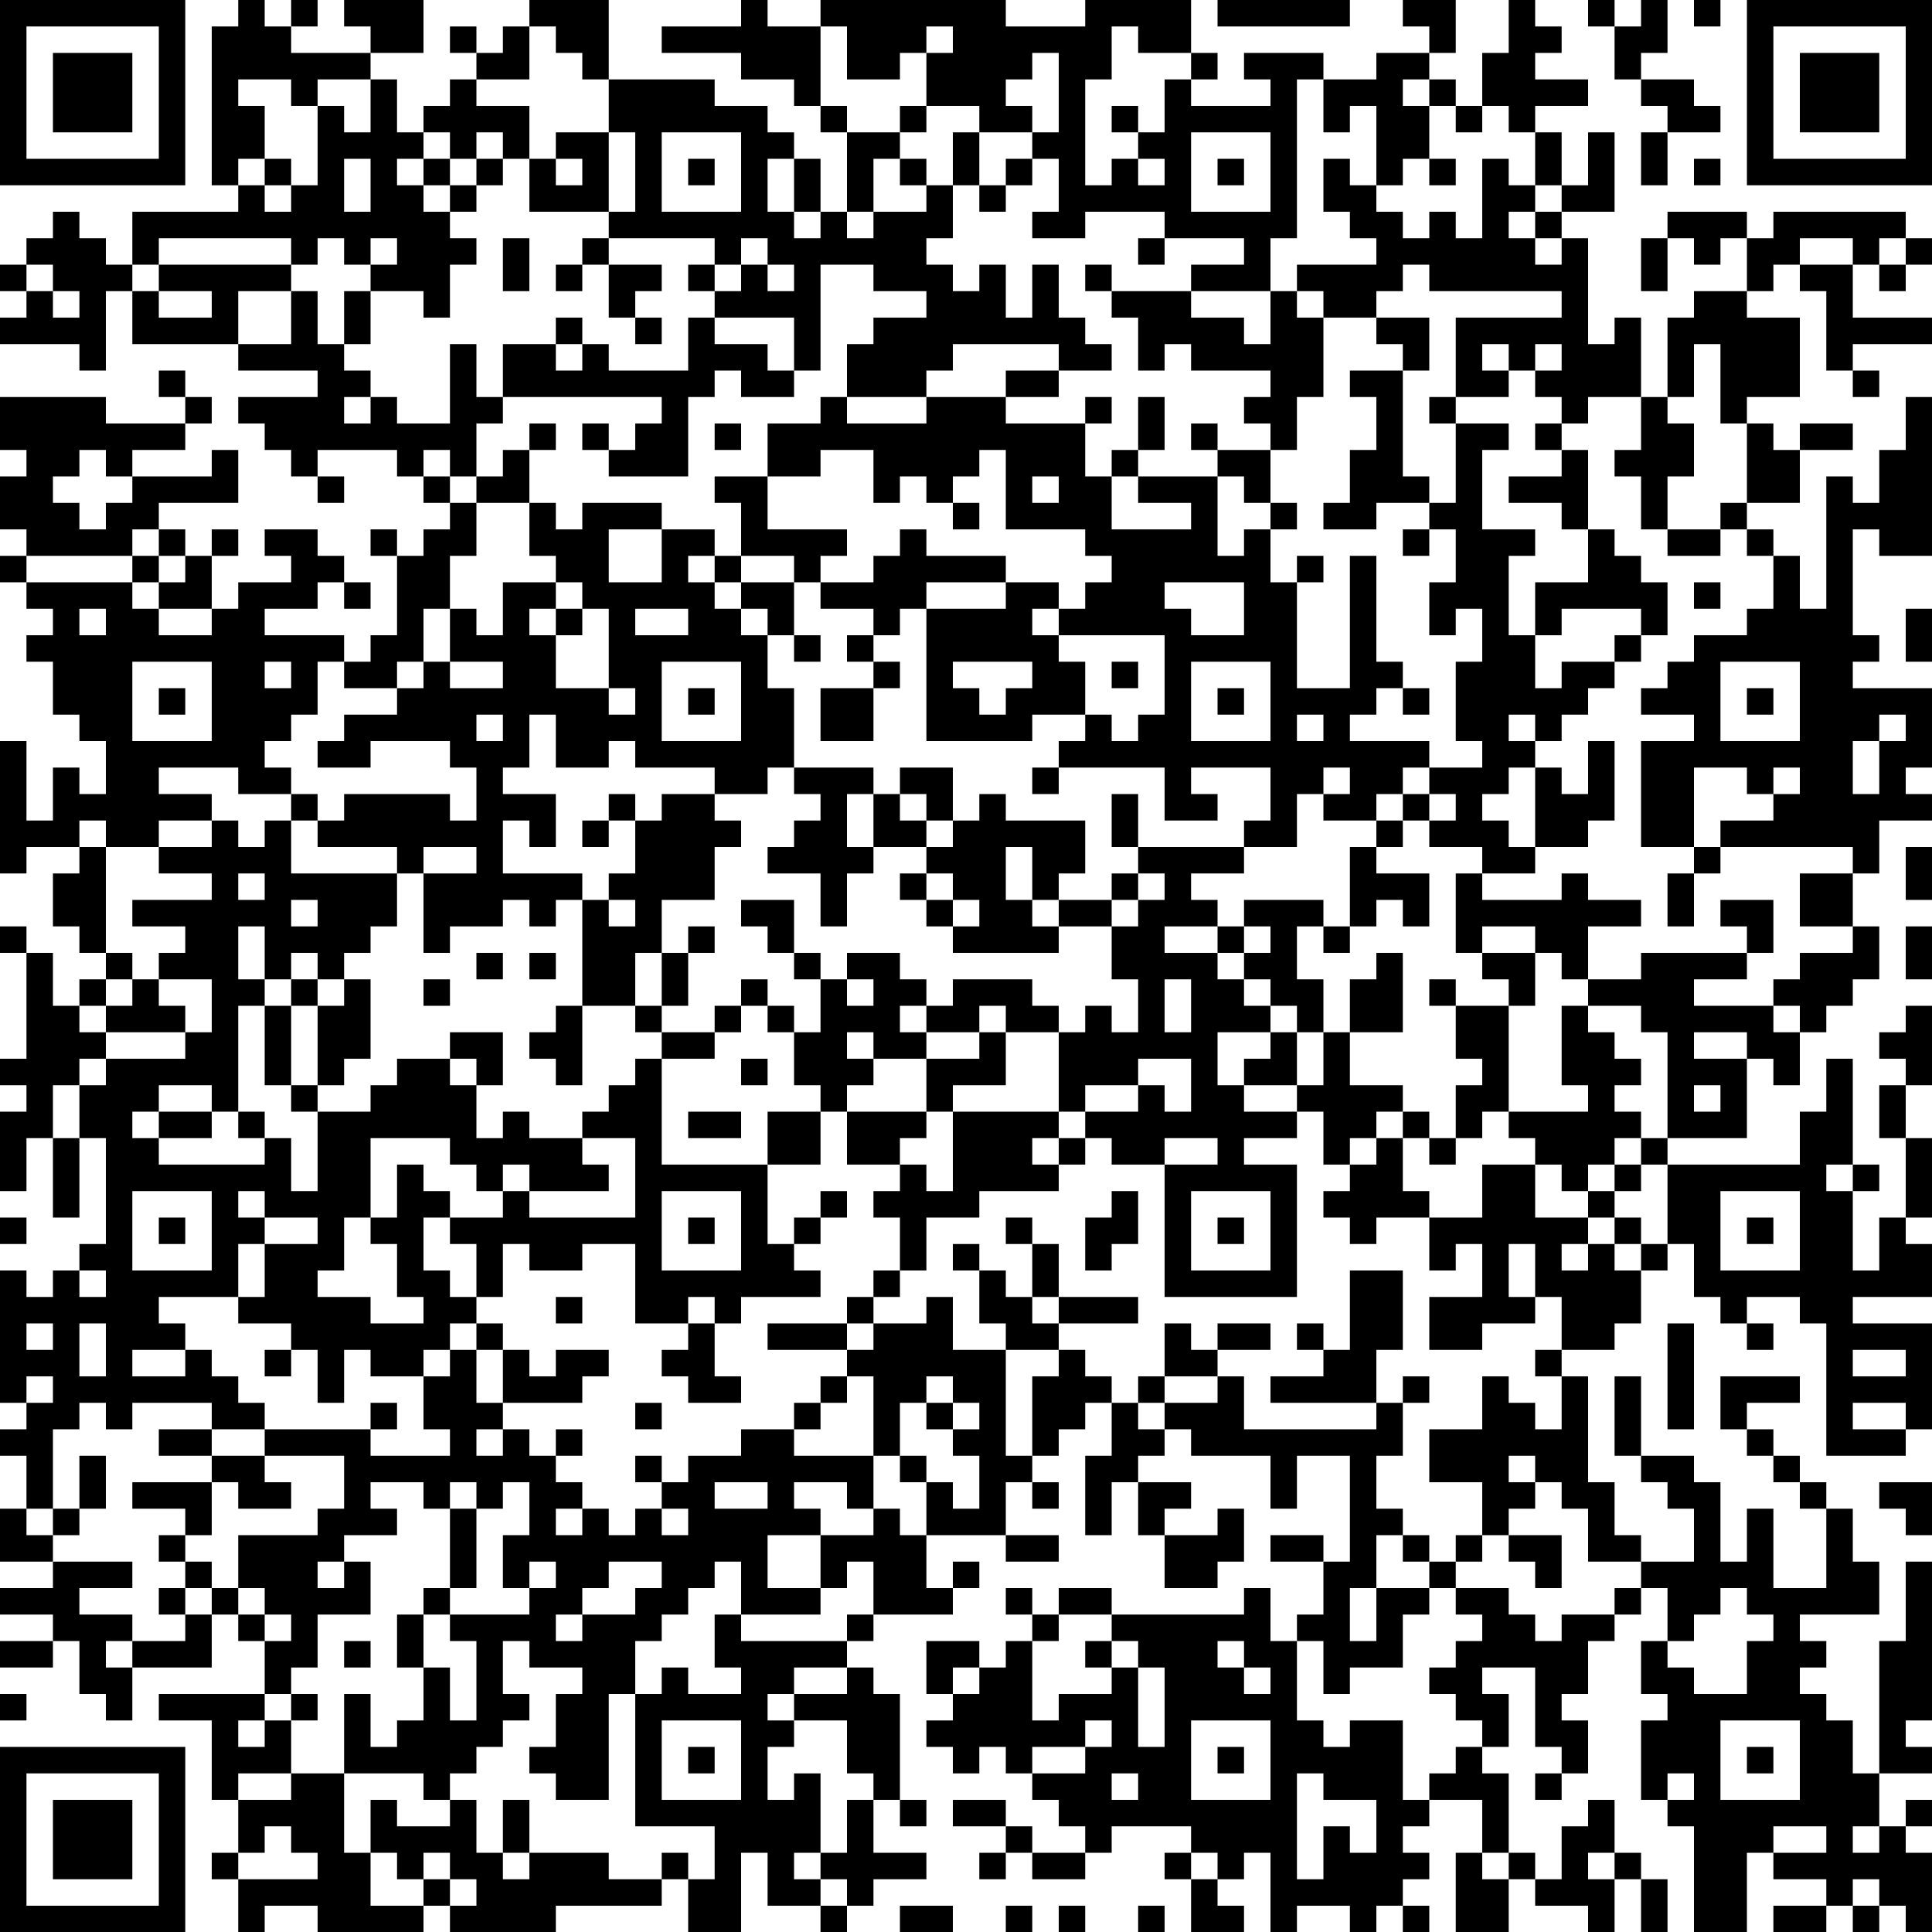 <?xml version="1.0" encoding="UTF-8"?>
<svg xmlns="http://www.w3.org/2000/svg" version="1.1" width="100" height="100" viewBox="0 0 100 100"><rect x="0" y="0" width="100" height="100" fill="#ffffff"/><g transform="scale(1.37)"><g transform="translate(0,0)"><path fill-rule="evenodd" d="M9 0L9 1L8 1L8 7L9 7L9 8L5 8L5 10L4 10L4 9L3 9L3 8L2 8L2 9L1 9L1 10L0 10L0 11L1 11L1 12L0 12L0 13L3 13L3 14L4 14L4 11L5 11L5 13L9 13L9 14L12 14L12 15L9 15L9 16L10 16L10 17L11 17L11 18L12 18L12 19L13 19L13 18L12 18L12 17L15 17L15 18L16 18L16 19L17 19L17 20L16 20L16 21L15 21L15 20L14 20L14 21L15 21L15 24L14 24L14 25L13 25L13 24L10 24L10 23L12 23L12 22L13 22L13 23L14 23L14 22L13 22L13 21L12 21L12 20L10 20L10 21L11 21L11 22L9 22L9 23L8 23L8 21L9 21L9 20L8 20L8 21L7 21L7 20L6 20L6 19L9 19L9 17L8 17L8 18L5 18L5 17L7 17L7 16L8 16L8 15L7 15L7 14L6 14L6 15L7 15L7 16L4 16L4 15L0 15L0 17L1 17L1 18L0 18L0 20L1 20L1 21L0 21L0 22L1 22L1 23L2 23L2 24L1 24L1 25L2 25L2 27L3 27L3 28L4 28L4 30L3 30L3 29L2 29L2 31L1 31L1 28L0 28L0 33L1 33L1 32L3 32L3 33L2 33L2 35L3 35L3 36L4 36L4 37L3 37L3 38L2 38L2 36L1 36L1 35L0 35L0 36L1 36L1 40L0 40L0 41L1 41L1 42L0 42L0 45L1 45L1 43L2 43L2 46L3 46L3 43L4 43L4 47L3 47L3 48L2 48L2 49L1 49L1 48L0 48L0 53L1 53L1 54L0 54L0 55L1 55L1 57L0 57L0 59L2 59L2 60L0 60L0 61L2 61L2 62L0 62L0 63L2 63L2 62L3 62L3 64L4 64L4 65L5 65L5 63L8 63L8 61L9 61L9 62L10 62L10 64L6 64L6 65L8 65L8 68L9 68L9 70L8 70L8 71L9 71L9 73L10 73L10 72L12 72L12 73L16 73L16 72L17 72L17 73L21 73L21 72L25 72L25 71L26 71L26 73L28 73L28 70L29 70L29 72L31 72L31 73L32 73L32 72L33 72L33 71L35 71L35 70L33 70L33 68L34 68L34 69L35 69L35 68L34 68L34 64L33 64L33 63L32 63L32 62L33 62L33 61L36 61L36 60L37 60L37 59L36 59L36 60L35 60L35 58L38 58L38 59L40 59L40 58L38 58L38 56L39 56L39 57L40 57L40 56L39 56L39 55L40 55L40 54L41 54L41 53L42 53L42 55L41 55L41 58L42 58L42 56L43 56L43 58L44 58L44 60L46 60L46 59L47 59L47 57L46 57L46 58L44 58L44 57L45 57L45 56L43 56L43 55L44 55L44 54L45 54L45 55L48 55L48 57L49 57L49 55L51 55L51 59L50 59L50 58L48 58L48 59L50 59L50 61L49 61L49 62L48 62L48 60L47 60L47 61L42 61L42 60L40 60L40 61L39 61L39 60L38 60L38 61L39 61L39 62L38 62L38 63L37 63L37 62L35 62L35 64L36 64L36 65L35 65L35 66L36 66L36 67L37 67L37 66L38 66L38 67L39 67L39 68L40 68L40 69L41 69L41 70L39 70L39 69L38 69L38 68L36 68L36 69L38 69L38 70L37 70L37 71L38 71L38 70L39 70L39 71L41 71L41 70L42 70L42 69L45 69L45 70L44 70L44 71L45 71L45 73L47 73L47 72L46 72L46 71L47 71L47 70L48 70L48 73L49 73L49 72L51 72L51 73L52 73L52 72L53 72L53 73L54 73L54 72L53 72L53 71L54 71L54 70L53 70L53 69L54 69L54 68L56 68L56 70L55 70L55 73L57 73L57 71L58 71L58 72L60 72L60 73L61 73L61 71L62 71L62 73L63 73L63 71L62 71L62 70L61 70L61 68L60 68L60 69L59 69L59 71L58 71L58 70L57 70L57 67L56 67L56 66L57 66L57 64L56 64L56 63L58 63L58 66L59 66L59 67L58 67L58 68L59 68L59 67L60 67L60 65L59 65L59 64L60 64L60 62L61 62L61 61L62 61L62 60L63 60L63 62L62 62L62 64L63 64L63 65L62 65L62 68L63 68L63 69L64 69L64 73L66 73L66 70L67 70L67 71L69 71L69 72L67 72L67 73L69 73L69 72L70 72L70 73L71 73L71 72L72 72L72 73L73 73L73 70L72 70L72 69L73 69L73 68L72 68L72 69L71 69L71 67L73 67L73 66L72 66L72 65L73 65L73 59L72 59L72 62L71 62L71 67L70 67L70 65L69 65L69 64L68 64L68 63L69 63L69 62L68 62L68 61L71 61L71 59L70 59L70 57L69 57L69 56L68 56L68 55L67 55L67 54L66 54L66 53L68 53L68 52L65 52L65 54L66 54L66 55L67 55L67 56L68 56L68 57L69 57L69 60L67 60L67 57L66 57L66 59L65 59L65 56L64 56L64 55L62 55L62 52L61 52L61 55L62 55L62 56L63 56L63 57L64 57L64 59L62 59L62 58L61 58L61 56L60 56L60 52L59 52L59 51L61 51L61 50L62 50L62 48L63 48L63 47L64 47L64 49L65 49L65 50L66 50L66 51L67 51L67 50L66 50L66 49L68 49L68 50L69 50L69 55L72 55L72 54L73 54L73 50L70 50L70 49L73 49L73 47L72 47L72 46L73 46L73 43L72 43L72 41L73 41L73 38L72 38L72 39L71 39L71 40L72 40L72 41L71 41L71 43L72 43L72 46L71 46L71 48L70 48L70 45L71 45L71 44L70 44L70 40L69 40L69 42L68 42L68 44L63 44L63 43L66 43L66 40L67 40L67 41L68 41L68 39L69 39L69 38L70 38L70 37L71 37L71 35L70 35L70 33L71 33L71 31L73 31L73 30L72 30L72 29L73 29L73 26L70 26L70 25L71 25L71 24L70 24L70 20L71 20L71 21L73 21L73 15L72 15L72 17L71 17L71 19L70 19L70 18L69 18L69 23L68 23L68 21L67 21L67 20L66 20L66 19L68 19L68 17L70 17L70 16L68 16L68 17L67 17L67 16L66 16L66 15L68 15L68 12L66 12L66 11L67 11L67 10L68 10L68 11L69 11L69 14L70 14L70 15L71 15L71 14L70 14L70 13L73 13L73 12L70 12L70 10L71 10L71 11L72 11L72 10L73 10L73 9L72 9L72 8L67 8L67 9L66 9L66 8L63 8L63 9L62 9L62 11L63 11L63 9L64 9L64 10L65 10L65 9L66 9L66 11L64 11L64 12L63 12L63 15L62 15L62 12L61 12L61 13L60 13L60 9L59 9L59 8L61 8L61 5L60 5L60 7L59 7L59 5L58 5L58 4L60 4L60 3L58 3L58 2L59 2L59 1L58 1L58 0L57 0L57 2L56 2L56 4L55 4L55 3L54 3L54 2L55 2L55 0L53 0L53 1L54 1L54 2L52 2L52 3L50 3L50 2L47 2L47 3L48 3L48 4L45 4L45 3L46 3L46 2L45 2L45 0L41 0L41 1L38 1L38 0L31 0L31 1L29 1L29 0L28 0L28 1L25 1L25 2L28 2L28 3L30 3L30 4L31 4L31 5L32 5L32 8L31 8L31 6L30 6L30 5L29 5L29 4L27 4L27 3L23 3L23 0L20 0L20 1L19 1L19 2L18 2L18 1L17 1L17 2L18 2L18 3L17 3L17 4L16 4L16 5L15 5L15 3L14 3L14 2L16 2L16 0L13 0L13 1L14 1L14 2L11 2L11 1L12 1L12 0L11 0L11 1L10 1L10 0ZM46 0L46 1L51 1L51 0ZM60 0L60 1L61 1L61 3L62 3L62 4L63 4L63 5L62 5L62 7L63 7L63 5L65 5L65 4L64 4L64 3L62 3L62 2L63 2L63 0L62 0L62 1L61 1L61 0ZM64 0L64 1L65 1L65 0ZM20 1L20 3L18 3L18 4L20 4L20 6L19 6L19 5L18 5L18 6L17 6L17 5L16 5L16 6L15 6L15 7L16 7L16 8L17 8L17 9L18 9L18 10L17 10L17 12L16 12L16 11L14 11L14 10L15 10L15 9L14 9L14 10L13 10L13 9L12 9L12 10L11 10L11 9L6 9L6 10L5 10L5 11L6 11L6 12L8 12L8 11L6 11L6 10L11 10L11 11L9 11L9 13L11 13L11 11L12 11L12 13L13 13L13 14L14 14L14 15L13 15L13 16L14 16L14 15L15 15L15 16L17 16L17 13L18 13L18 15L19 15L19 16L18 16L18 18L17 18L17 17L16 17L16 18L17 18L17 19L18 19L18 21L17 21L17 23L16 23L16 25L15 25L15 26L13 26L13 25L12 25L12 27L11 27L11 28L10 28L10 29L11 29L11 30L9 30L9 29L6 29L6 30L8 30L8 31L6 31L6 32L4 32L4 31L3 31L3 32L4 32L4 36L5 36L5 37L4 37L4 38L3 38L3 39L4 39L4 40L3 40L3 41L2 41L2 43L3 43L3 41L4 41L4 40L7 40L7 39L8 39L8 37L6 37L6 36L7 36L7 35L5 35L5 34L8 34L8 33L6 33L6 32L8 32L8 31L9 31L9 32L10 32L10 31L11 31L11 33L15 33L15 35L14 35L14 36L13 36L13 37L12 37L12 36L11 36L11 37L10 37L10 35L9 35L9 37L10 37L10 38L9 38L9 42L8 42L8 41L6 41L6 42L5 42L5 43L6 43L6 44L10 44L10 43L11 43L11 45L12 45L12 42L14 42L14 41L15 41L15 40L17 40L17 41L18 41L18 43L19 43L19 42L20 42L20 43L22 43L22 44L23 44L23 45L20 45L20 44L19 44L19 45L18 45L18 44L17 44L17 43L14 43L14 46L13 46L13 48L12 48L12 49L14 49L14 50L16 50L16 49L15 49L15 47L14 47L14 46L15 46L15 44L16 44L16 45L17 45L17 46L16 46L16 48L17 48L17 49L18 49L18 50L17 50L17 51L16 51L16 52L14 52L14 51L13 51L13 53L12 53L12 51L11 51L11 50L9 50L9 49L10 49L10 47L12 47L12 46L10 46L10 45L9 45L9 46L10 46L10 47L9 47L9 49L6 49L6 50L7 50L7 51L5 51L5 52L7 52L7 51L8 51L8 52L9 52L9 53L10 53L10 54L8 54L8 53L5 53L5 54L4 54L4 53L3 53L3 54L2 54L2 57L1 57L1 58L2 58L2 59L5 59L5 60L3 60L3 61L5 61L5 62L4 62L4 63L5 63L5 62L7 62L7 61L8 61L8 60L9 60L9 61L10 61L10 62L11 62L11 61L10 61L10 60L9 60L9 58L12 58L12 57L13 57L13 55L10 55L10 54L14 54L14 55L17 55L17 54L16 54L16 52L17 52L17 51L18 51L18 53L19 53L19 54L18 54L18 55L19 55L19 54L20 54L20 55L21 55L21 56L22 56L22 57L21 57L21 58L22 58L22 57L23 57L23 58L24 58L24 57L25 57L25 58L26 58L26 57L25 57L25 56L26 56L26 55L28 55L28 54L30 54L30 55L33 55L33 57L32 57L32 56L30 56L30 57L31 57L31 58L29 58L29 60L31 60L31 61L28 61L28 59L27 59L27 60L26 60L26 61L25 61L25 62L24 62L24 64L23 64L23 68L21 68L21 67L20 67L20 66L21 66L21 64L22 64L22 63L20 63L20 62L19 62L19 64L20 64L20 65L19 65L19 66L18 66L18 67L17 67L17 68L16 68L16 67L13 67L13 64L14 64L14 66L15 66L15 65L16 65L16 63L17 63L17 65L18 65L18 62L17 62L17 61L20 61L20 60L21 60L21 59L20 59L20 60L19 60L19 58L20 58L20 56L19 56L19 57L18 57L18 56L17 56L17 57L16 57L16 56L14 56L14 57L15 57L15 58L13 58L13 59L12 59L12 60L13 60L13 59L14 59L14 61L12 61L12 63L11 63L11 64L10 64L10 65L9 65L9 66L10 66L10 65L11 65L11 67L9 67L9 68L11 68L11 67L13 67L13 70L14 70L14 72L16 72L16 71L17 71L17 72L18 72L18 71L17 71L17 70L16 70L16 71L15 71L15 70L14 70L14 68L15 68L15 69L17 69L17 68L18 68L18 70L19 70L19 71L20 71L20 70L23 70L23 71L25 71L25 70L26 70L26 71L27 71L27 69L24 69L24 64L25 64L25 63L26 63L26 64L28 64L28 63L27 63L27 61L28 61L28 62L32 62L32 61L33 61L33 59L32 59L32 60L31 60L31 58L33 58L33 57L34 57L34 58L35 58L35 56L36 56L36 57L37 57L37 55L36 55L36 54L37 54L37 53L36 53L36 52L35 52L35 53L34 53L34 55L33 55L33 52L32 52L32 51L33 51L33 50L35 50L35 49L36 49L36 51L38 51L38 55L39 55L39 52L40 52L40 51L41 51L41 52L42 52L42 53L43 53L43 54L44 54L44 53L46 53L46 52L47 52L47 54L52 54L52 53L53 53L53 55L52 55L52 57L53 57L53 58L52 58L52 60L51 60L51 62L52 62L52 60L54 60L54 61L53 61L53 63L51 63L51 64L50 64L50 62L49 62L49 65L50 65L50 66L51 66L51 65L53 65L53 68L54 68L54 67L55 67L55 66L56 66L56 65L55 65L55 64L54 64L54 63L55 63L55 62L56 62L56 61L55 61L55 60L57 60L57 61L58 61L58 62L59 62L59 61L61 61L61 60L62 60L62 59L60 59L60 57L59 57L59 56L58 56L58 55L57 55L57 56L58 56L58 57L57 57L57 58L56 58L56 56L54 56L54 54L56 54L56 52L57 52L57 53L58 53L58 54L59 54L59 52L58 52L58 51L59 51L59 49L58 49L58 47L57 47L57 49L58 49L58 50L56 50L56 51L54 51L54 49L56 49L56 47L55 47L55 48L54 48L54 46L56 46L56 44L58 44L58 46L60 46L60 47L59 47L59 48L60 48L60 47L61 47L61 48L62 48L62 47L63 47L63 44L62 44L62 43L63 43L63 39L62 39L62 38L60 38L60 37L62 37L62 36L66 36L66 37L64 37L64 38L67 38L67 39L68 39L68 38L67 38L67 37L68 37L68 36L70 36L70 35L68 35L68 33L70 33L70 32L65 32L65 31L67 31L67 30L68 30L68 29L67 29L67 30L66 30L66 29L64 29L64 32L62 32L62 28L64 28L64 27L62 27L62 26L63 26L63 25L64 25L64 24L66 24L66 23L67 23L67 21L66 21L66 20L65 20L65 19L66 19L66 16L65 16L65 13L64 13L64 15L63 15L63 16L64 16L64 18L63 18L63 20L62 20L62 18L61 18L61 17L62 17L62 15L60 15L60 16L59 16L59 15L58 15L58 14L59 14L59 13L58 13L58 14L57 14L57 13L56 13L56 14L57 14L57 15L55 15L55 12L59 12L59 11L54 11L54 10L53 10L53 11L52 11L52 12L50 12L50 11L49 11L49 10L52 10L52 9L51 9L51 8L50 8L50 6L51 6L51 7L52 7L52 8L53 8L53 9L54 9L54 8L55 8L55 9L56 9L56 6L57 6L57 7L58 7L58 8L57 8L57 9L58 9L58 10L59 10L59 9L58 9L58 8L59 8L59 7L58 7L58 5L57 5L57 4L56 4L56 5L55 5L55 4L54 4L54 3L53 3L53 4L54 4L54 6L53 6L53 7L52 7L52 4L51 4L51 5L50 5L50 3L49 3L49 9L48 9L48 11L45 11L45 10L47 10L47 9L44 9L44 8L41 8L41 9L39 9L39 8L40 8L40 6L39 6L39 5L40 5L40 2L39 2L39 3L38 3L38 4L39 4L39 5L37 5L37 4L35 4L35 2L36 2L36 1L35 1L35 2L34 2L34 3L32 3L32 1L31 1L31 4L32 4L32 5L34 5L34 6L33 6L33 8L32 8L32 9L33 9L33 8L35 8L35 7L36 7L36 9L35 9L35 10L36 10L36 11L37 11L37 10L38 10L38 12L39 12L39 10L40 10L40 12L41 12L41 13L42 13L42 14L40 14L40 13L36 13L36 14L35 14L35 15L32 15L32 13L33 13L33 12L35 12L35 11L33 11L33 10L31 10L31 14L30 14L30 12L27 12L27 11L28 11L28 10L29 10L29 11L30 11L30 10L29 10L29 9L28 9L28 10L27 10L27 9L23 9L23 8L24 8L24 5L23 5L23 3L22 3L22 2L21 2L21 1ZM42 1L42 3L41 3L41 7L42 7L42 6L43 6L43 7L44 7L44 6L43 6L43 5L44 5L44 3L45 3L45 2L43 2L43 1ZM9 3L9 4L10 4L10 6L9 6L9 7L10 7L10 8L11 8L11 7L12 7L12 4L13 4L13 5L14 5L14 3L12 3L12 4L11 4L11 3ZM34 4L34 5L35 5L35 4ZM42 4L42 5L43 5L43 4ZM21 5L21 6L20 6L20 8L23 8L23 5ZM25 5L25 8L28 8L28 5ZM36 5L36 7L37 7L37 8L38 8L38 7L39 7L39 6L38 6L38 7L37 7L37 5ZM45 5L45 8L48 8L48 5ZM10 6L10 7L11 7L11 6ZM13 6L13 8L14 8L14 6ZM16 6L16 7L17 7L17 8L18 8L18 7L19 7L19 6L18 6L18 7L17 7L17 6ZM21 6L21 7L22 7L22 6ZM26 6L26 7L27 7L27 6ZM29 6L29 8L30 8L30 9L31 9L31 8L30 8L30 6ZM34 6L34 7L35 7L35 6ZM46 6L46 7L47 7L47 6ZM54 6L54 7L55 7L55 6ZM64 6L64 7L65 7L65 6ZM19 9L19 11L20 11L20 9ZM22 9L22 10L21 10L21 11L22 11L22 10L23 10L23 12L24 12L24 13L25 13L25 12L24 12L24 11L25 11L25 10L23 10L23 9ZM43 9L43 10L44 10L44 9ZM68 9L68 10L70 10L70 9ZM71 9L71 10L72 10L72 9ZM1 10L1 11L2 11L2 12L3 12L3 11L2 11L2 10ZM26 10L26 11L27 11L27 10ZM41 10L41 11L42 11L42 12L43 12L43 14L44 14L44 13L45 13L45 14L48 14L48 15L47 15L47 16L48 16L48 17L46 17L46 16L45 16L45 17L46 17L46 18L43 18L43 17L44 17L44 15L43 15L43 17L42 17L42 18L41 18L41 16L42 16L42 15L41 15L41 16L38 16L38 15L40 15L40 14L38 14L38 15L35 15L35 16L32 16L32 15L31 15L31 16L29 16L29 18L27 18L27 19L28 19L28 21L27 21L27 20L25 20L25 19L22 19L22 20L21 20L21 19L20 19L20 17L21 17L21 16L20 16L20 17L19 17L19 18L18 18L18 19L20 19L20 21L21 21L21 22L19 22L19 24L18 24L18 23L17 23L17 25L16 25L16 26L15 26L15 27L13 27L13 28L12 28L12 29L14 29L14 28L17 28L17 29L18 29L18 31L17 31L17 30L13 30L13 31L12 31L12 30L11 30L11 31L12 31L12 32L15 32L15 33L16 33L16 36L17 36L17 35L19 35L19 34L20 34L20 35L21 35L21 34L22 34L22 38L21 38L21 39L20 39L20 40L21 40L21 41L22 41L22 38L24 38L24 39L25 39L25 40L24 40L24 41L23 41L23 42L22 42L22 43L24 43L24 46L20 46L20 45L19 45L19 46L17 46L17 47L18 47L18 49L19 49L19 47L20 47L20 48L22 48L22 47L24 47L24 50L26 50L26 51L25 51L25 52L26 52L26 53L28 53L28 52L27 52L27 50L28 50L28 49L31 49L31 48L30 48L30 47L31 47L31 46L32 46L32 45L31 45L31 46L30 46L30 47L29 47L29 44L31 44L31 42L32 42L32 44L34 44L34 45L33 45L33 46L34 46L34 48L33 48L33 49L32 49L32 50L29 50L29 51L32 51L32 50L33 50L33 49L34 49L34 48L35 48L35 46L37 46L37 45L40 45L40 44L41 44L41 43L42 43L42 44L44 44L44 49L49 49L49 44L47 44L47 43L49 43L49 42L50 42L50 44L51 44L51 45L50 45L50 46L51 46L51 47L52 47L52 46L54 46L54 45L53 45L53 43L54 43L54 44L55 44L55 43L56 43L56 42L57 42L57 43L58 43L58 44L59 44L59 45L60 45L60 46L61 46L61 47L62 47L62 46L61 46L61 45L62 45L62 44L61 44L61 43L62 43L62 42L61 42L61 41L62 41L62 40L61 40L61 39L60 39L60 38L59 38L59 41L60 41L60 42L57 42L57 38L58 38L58 36L59 36L59 37L60 37L60 35L62 35L62 34L60 34L60 33L59 33L59 34L56 34L56 33L58 33L58 32L60 32L60 31L61 31L61 28L60 28L60 30L59 30L59 29L58 29L58 28L59 28L59 27L60 27L60 26L61 26L61 25L62 25L62 24L63 24L63 22L62 22L62 21L61 21L61 20L60 20L60 17L59 17L59 16L58 16L58 17L59 17L59 18L57 18L57 19L59 19L59 20L60 20L60 22L58 22L58 24L57 24L57 21L58 21L58 20L56 20L56 17L57 17L57 16L55 16L55 15L54 15L54 16L55 16L55 19L54 19L54 18L53 18L53 14L54 14L54 12L52 12L52 13L53 13L53 14L51 14L51 15L52 15L52 17L51 17L51 19L50 19L50 20L52 20L52 19L54 19L54 20L53 20L53 21L54 21L54 20L55 20L55 22L54 22L54 24L55 24L55 23L56 23L56 25L55 25L55 28L56 28L56 29L54 29L54 28L51 28L51 27L52 27L52 26L53 26L53 27L54 27L54 26L53 26L53 25L52 25L52 21L51 21L51 26L49 26L49 22L50 22L50 21L49 21L49 22L48 22L48 20L49 20L49 19L48 19L48 17L49 17L49 15L50 15L50 12L49 12L49 11L48 11L48 13L47 13L47 12L45 12L45 11L42 11L42 10ZM13 11L13 13L14 13L14 11ZM21 12L21 13L19 13L19 15L25 15L25 16L24 16L24 17L23 17L23 16L22 16L22 17L23 17L23 18L26 18L26 15L27 15L27 14L28 14L28 15L30 15L30 14L29 14L29 13L27 13L27 12L26 12L26 14L23 14L23 13L22 13L22 12ZM21 13L21 14L22 14L22 13ZM27 16L27 17L28 17L28 16ZM3 17L3 18L2 18L2 19L3 19L3 20L4 20L4 19L5 19L5 18L4 18L4 17ZM31 17L31 18L29 18L29 20L32 20L32 21L31 21L31 22L30 22L30 21L28 21L28 22L27 22L27 21L26 21L26 22L27 22L27 23L28 23L28 24L29 24L29 26L30 26L30 29L29 29L29 30L27 30L27 29L24 29L24 28L23 28L23 29L21 29L21 27L20 27L20 29L19 29L19 30L21 30L21 32L20 32L20 31L19 31L19 33L22 33L22 34L23 34L23 35L24 35L24 34L23 34L23 33L24 33L24 31L25 31L25 30L27 30L27 31L28 31L28 32L27 32L27 34L25 34L25 36L24 36L24 38L25 38L25 39L27 39L27 40L25 40L25 44L29 44L29 42L31 42L31 41L30 41L30 39L31 39L31 37L32 37L32 38L33 38L33 37L32 37L32 36L34 36L34 37L35 37L35 38L34 38L34 39L35 39L35 40L33 40L33 39L32 39L32 40L33 40L33 41L32 41L32 42L35 42L35 43L34 43L34 44L35 44L35 45L36 45L36 42L40 42L40 43L39 43L39 44L40 44L40 43L41 43L41 42L43 42L43 41L44 41L44 42L45 42L45 40L43 40L43 41L41 41L41 42L40 42L40 39L41 39L41 38L42 38L42 39L43 39L43 37L42 37L42 35L43 35L43 34L44 34L44 33L43 33L43 32L47 32L47 33L45 33L45 34L46 34L46 35L44 35L44 36L46 36L46 37L47 37L47 38L48 38L48 39L46 39L46 41L47 41L47 42L49 42L49 41L50 41L50 39L51 39L51 41L53 41L53 42L52 42L52 43L51 43L51 44L52 44L52 43L53 43L53 42L54 42L54 43L55 43L55 41L56 41L56 40L55 40L55 38L57 38L57 37L56 37L56 36L58 36L58 35L56 35L56 36L55 36L55 33L56 33L56 32L54 32L54 31L55 31L55 30L54 30L54 29L53 29L53 30L52 30L52 31L50 31L50 30L51 30L51 29L50 29L50 30L49 30L49 32L47 32L47 31L48 31L48 29L45 29L45 30L46 30L46 31L44 31L44 29L40 29L40 28L41 28L41 27L42 27L42 28L43 28L43 27L44 27L44 24L40 24L40 23L41 23L41 22L42 22L42 21L41 21L41 20L38 20L38 17L37 17L37 18L36 18L36 19L35 19L35 18L34 18L34 19L33 19L33 17ZM39 18L39 19L40 19L40 18ZM42 18L42 20L45 20L45 19L43 19L43 18ZM46 18L46 21L47 21L47 20L48 20L48 19L47 19L47 18ZM36 19L36 20L37 20L37 19ZM5 20L5 21L1 21L1 22L5 22L5 23L6 23L6 24L8 24L8 23L6 23L6 22L7 22L7 21L6 21L6 20ZM23 20L23 22L25 22L25 20ZM34 20L34 21L33 21L33 22L31 22L31 23L33 23L33 24L32 24L32 25L33 25L33 26L31 26L31 28L33 28L33 26L34 26L34 25L33 25L33 24L34 24L34 23L35 23L35 28L39 28L39 27L41 27L41 25L40 25L40 24L39 24L39 23L40 23L40 22L38 22L38 21L35 21L35 20ZM63 20L63 21L65 21L65 20ZM5 21L5 22L6 22L6 21ZM21 22L21 23L20 23L20 24L21 24L21 26L23 26L23 27L24 27L24 26L23 26L23 23L22 23L22 22ZM28 22L28 23L29 23L29 24L30 24L30 25L31 25L31 24L30 24L30 22ZM35 22L35 23L38 23L38 22ZM44 22L44 23L45 23L45 24L47 24L47 22ZM64 22L64 23L65 23L65 22ZM3 23L3 24L4 24L4 23ZM21 23L21 24L22 24L22 23ZM24 23L24 24L26 24L26 23ZM59 23L59 24L58 24L58 26L59 26L59 25L61 25L61 24L62 24L62 23ZM72 23L72 25L73 25L73 23ZM5 25L5 28L8 28L8 25ZM10 25L10 26L11 26L11 25ZM17 25L17 26L19 26L19 25ZM25 25L25 28L28 28L28 25ZM36 25L36 26L37 26L37 27L38 27L38 26L39 26L39 25ZM42 25L42 26L43 26L43 25ZM45 25L45 28L48 28L48 25ZM65 25L65 28L68 28L68 25ZM6 26L6 27L7 27L7 26ZM26 26L26 27L27 27L27 26ZM46 26L46 27L47 27L47 26ZM66 26L66 27L67 27L67 26ZM18 27L18 28L19 28L19 27ZM49 27L49 28L50 28L50 27ZM57 27L57 28L58 28L58 27ZM71 27L71 28L70 28L70 30L71 30L71 28L72 28L72 27ZM30 29L30 30L31 30L31 31L30 31L30 32L29 32L29 33L31 33L31 35L32 35L32 33L33 33L33 32L35 32L35 33L34 33L34 34L35 34L35 35L36 35L36 36L40 36L40 35L42 35L42 34L43 34L43 33L42 33L42 34L40 34L40 33L41 33L41 31L38 31L38 30L37 30L37 31L36 31L36 29L34 29L34 30L33 30L33 29ZM39 29L39 30L40 30L40 29ZM57 29L57 30L56 30L56 31L57 31L57 32L58 32L58 29ZM23 30L23 31L22 31L22 32L23 32L23 31L24 31L24 30ZM32 30L32 32L33 32L33 30ZM34 30L34 31L35 31L35 32L36 32L36 31L35 31L35 30ZM42 30L42 32L43 32L43 30ZM53 30L53 31L52 31L52 32L51 32L51 35L50 35L50 34L47 34L47 35L46 35L46 36L47 36L47 37L48 37L48 38L49 38L49 39L48 39L48 40L47 40L47 41L49 41L49 39L50 39L50 37L49 37L49 35L50 35L50 36L51 36L51 35L52 35L52 34L53 34L53 35L54 35L54 33L52 33L52 32L53 32L53 31L54 31L54 30ZM16 32L16 33L18 33L18 32ZM38 32L38 34L39 34L39 35L40 35L40 34L39 34L39 32ZM64 32L64 33L63 33L63 35L64 35L64 33L65 33L65 32ZM72 32L72 34L73 34L73 32ZM9 33L9 34L10 34L10 33ZM35 33L35 34L36 34L36 35L37 35L37 34L36 34L36 33ZM11 34L11 35L12 35L12 34ZM28 34L28 35L29 35L29 36L30 36L30 37L31 37L31 36L30 36L30 34ZM65 34L65 35L66 35L66 36L67 36L67 34ZM26 35L26 36L25 36L25 38L26 38L26 36L27 36L27 35ZM47 35L47 36L48 36L48 35ZM72 35L72 37L73 37L73 35ZM18 36L18 37L19 37L19 36ZM20 36L20 37L21 37L21 36ZM52 36L52 37L51 37L51 39L53 39L53 36ZM5 37L5 38L4 38L4 39L7 39L7 38L6 38L6 37ZM11 37L11 38L10 38L10 41L11 41L11 42L12 42L12 41L13 41L13 40L14 40L14 37L13 37L13 38L12 38L12 37ZM16 37L16 38L17 38L17 37ZM28 37L28 38L27 38L27 39L28 39L28 38L29 38L29 39L30 39L30 38L29 38L29 37ZM36 37L36 38L35 38L35 39L37 39L37 40L35 40L35 42L36 42L36 41L38 41L38 39L40 39L40 38L39 38L39 37ZM44 37L44 39L45 39L45 37ZM54 37L54 38L55 38L55 37ZM11 38L11 41L12 41L12 38ZM37 38L37 39L38 39L38 38ZM17 39L17 40L18 40L18 41L19 41L19 39ZM64 39L64 40L66 40L66 39ZM28 40L28 41L29 41L29 40ZM64 41L64 42L65 42L65 41ZM6 42L6 43L8 43L8 42ZM9 42L9 43L10 43L10 42ZM26 42L26 43L28 43L28 42ZM44 43L44 44L46 44L46 43ZM60 44L60 45L61 45L61 44ZM69 44L69 45L70 45L70 44ZM5 45L5 48L8 48L8 45ZM25 45L25 48L28 48L28 45ZM42 45L42 46L41 46L41 48L42 48L42 47L43 47L43 45ZM45 45L45 48L48 48L48 45ZM65 45L65 48L68 48L68 45ZM0 46L0 47L1 47L1 46ZM6 46L6 47L7 47L7 46ZM26 46L26 47L27 47L27 46ZM38 46L38 47L39 47L39 49L38 49L38 48L37 48L37 47L36 47L36 48L37 48L37 50L38 50L38 51L40 51L40 50L43 50L43 49L40 49L40 47L39 47L39 46ZM46 46L46 47L47 47L47 46ZM66 46L66 47L67 47L67 46ZM3 48L3 49L4 49L4 48ZM51 48L51 51L50 51L50 50L49 50L49 51L50 51L50 52L48 52L48 53L52 53L52 51L53 51L53 48ZM21 49L21 50L22 50L22 49ZM26 49L26 50L27 50L27 49ZM39 49L39 50L40 50L40 49ZM1 50L1 51L2 51L2 50ZM3 50L3 52L4 52L4 50ZM18 50L18 51L19 51L19 53L22 53L22 52L23 52L23 51L21 51L21 52L20 52L20 51L19 51L19 50ZM44 50L44 52L43 52L43 53L44 53L44 52L46 52L46 51L48 51L48 50L46 50L46 51L45 51L45 50ZM63 50L63 54L64 54L64 50ZM10 51L10 52L11 52L11 51ZM70 51L70 52L72 52L72 51ZM1 52L1 53L2 53L2 52ZM31 52L31 53L30 53L30 54L31 54L31 53L32 53L32 52ZM53 52L53 53L54 53L54 52ZM14 53L14 54L15 54L15 53ZM24 53L24 54L25 54L25 53ZM35 53L35 54L36 54L36 53ZM70 53L70 54L72 54L72 53ZM6 54L6 55L8 55L8 56L5 56L5 57L7 57L7 58L6 58L6 59L7 59L7 60L6 60L6 61L7 61L7 60L8 60L8 59L7 59L7 58L8 58L8 56L9 56L9 57L11 57L11 56L10 56L10 55L8 55L8 54ZM21 54L21 55L22 55L22 54ZM3 55L3 57L2 57L2 58L3 58L3 57L4 57L4 55ZM24 55L24 56L25 56L25 55ZM34 55L34 56L35 56L35 55ZM27 56L27 57L29 57L29 56ZM71 56L71 57L72 57L72 58L73 58L73 56ZM17 57L17 60L16 60L16 61L15 61L15 63L16 63L16 61L17 61L17 60L18 60L18 57ZM53 58L53 59L54 59L54 60L55 60L55 59L56 59L56 58L55 58L55 59L54 59L54 58ZM57 58L57 59L58 59L58 60L59 60L59 58ZM23 59L23 60L22 60L22 61L21 61L21 62L22 62L22 61L24 61L24 60L25 60L25 59ZM65 60L65 61L64 61L64 62L63 62L63 63L64 63L64 64L66 64L66 62L67 62L67 61L66 61L66 60ZM40 61L40 62L39 62L39 65L40 65L40 64L42 64L42 63L43 63L43 66L44 66L44 63L43 63L43 62L42 62L42 61ZM13 62L13 63L14 63L14 62ZM41 62L41 63L42 63L42 62ZM46 62L46 63L47 63L47 64L48 64L48 63L47 63L47 62ZM30 63L30 64L29 64L29 65L30 65L30 66L29 66L29 68L30 68L30 67L31 67L31 70L30 70L30 71L31 71L31 72L32 72L32 71L31 71L31 70L32 70L32 68L33 68L33 67L32 67L32 65L30 65L30 64L32 64L32 63ZM36 63L36 64L37 64L37 63ZM0 64L0 65L1 65L1 64ZM11 64L11 65L12 65L12 64ZM25 65L25 68L28 68L28 65ZM41 65L41 66L39 66L39 67L41 67L41 66L42 66L42 65ZM45 65L45 68L48 68L48 65ZM65 65L65 68L68 68L68 65ZM26 66L26 67L27 67L27 66ZM46 66L46 67L47 67L47 66ZM66 66L66 67L67 67L67 66ZM42 67L42 68L43 68L43 67ZM49 67L49 71L50 71L50 69L51 69L51 70L52 70L52 68L50 68L50 67ZM63 67L63 68L64 68L64 67ZM19 68L19 70L20 70L20 68ZM10 69L10 70L9 70L9 71L12 71L12 70L11 70L11 69ZM67 69L67 70L69 70L69 69ZM70 69L70 70L71 70L71 69ZM45 70L45 71L46 71L46 70ZM56 70L56 71L57 71L57 70ZM60 70L60 71L61 71L61 70ZM70 71L70 72L71 72L71 71ZM34 72L34 73L36 73L36 72ZM38 72L38 73L39 73L39 72ZM40 72L40 73L41 73L41 72ZM43 72L43 73L44 73L44 72ZM0 0L0 7L7 7L7 0ZM1 1L1 6L6 6L6 1ZM2 2L2 5L5 5L5 2ZM66 0L66 7L73 7L73 0ZM67 1L67 6L72 6L72 1ZM68 2L68 5L71 5L71 2ZM0 66L0 73L7 73L7 66ZM1 67L1 72L6 72L6 67ZM2 68L2 71L5 71L5 68Z" fill="#000000"/></g></g></svg>
